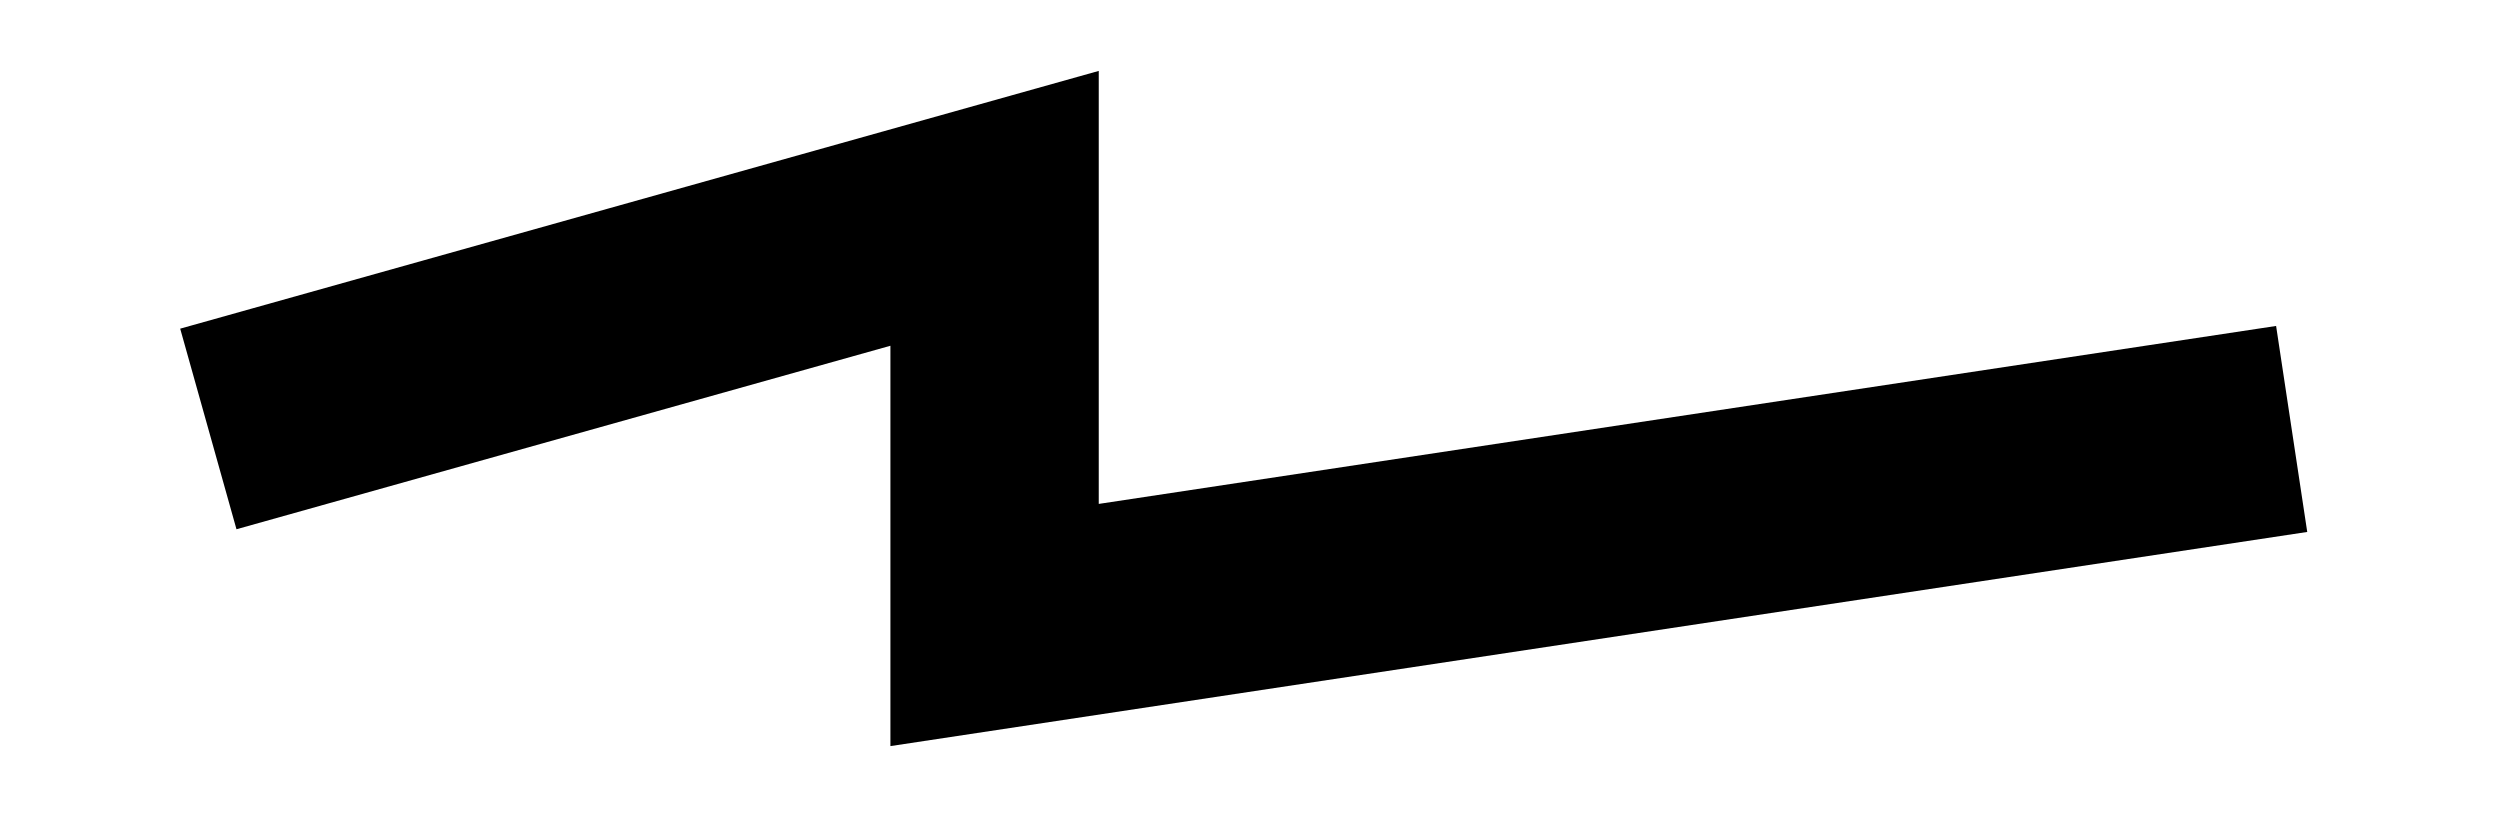 <svg width="12" height="4" viewBox="0 0 12 4" fill="none" xmlns="http://www.w3.org/2000/svg">
<g clip-path="url(#clip0_13604_110281)">
<path d="M1 2.059L4.774 1V3L11 2.059" stroke="black"/>
</g>
<defs>
<clipPath id="clip0_13604_110281">
<rect width="12" height="4" fill="white"/>
</clipPath>
</defs>
</svg>
